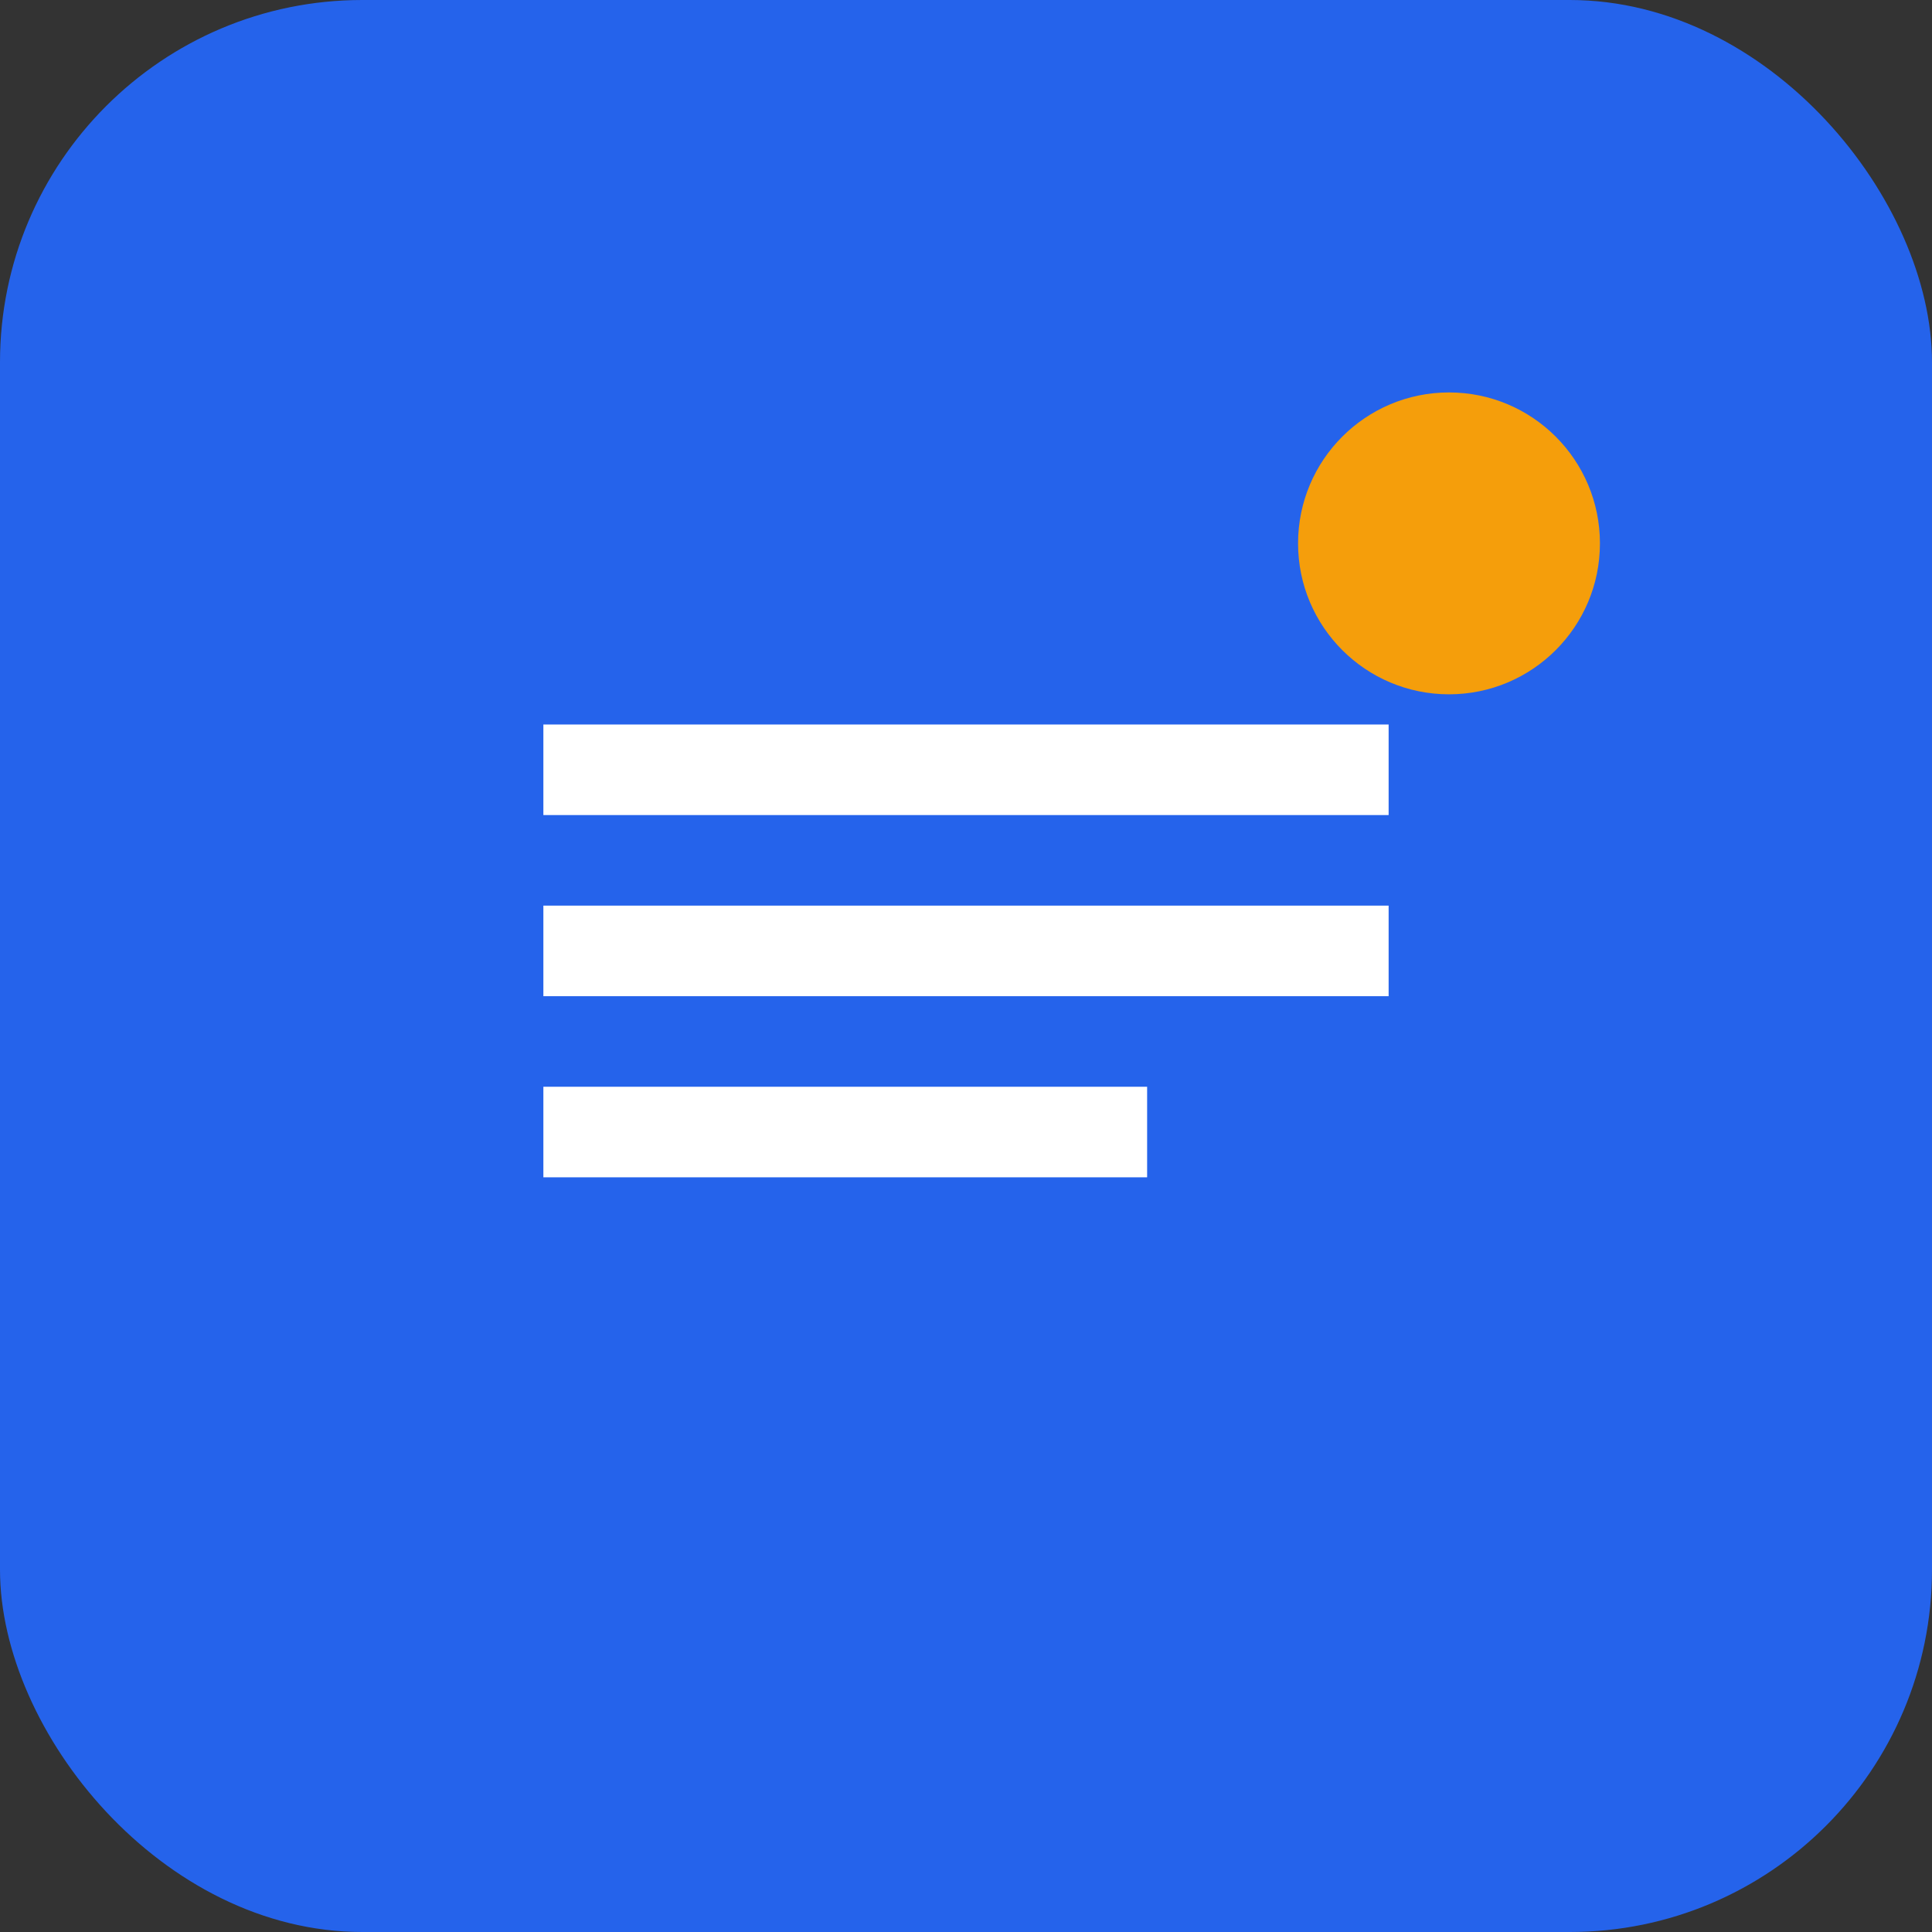 <svg width="32" height="32" viewBox="0 0 32 32" fill="none" xmlns="http://www.w3.org/2000/svg">
    <rect x="0" y="0" width="32" height="32" fill="#333333" stroke="none"/>
    <rect width="32" height="32" rx="6" fill="#2563eb"/>
    <path d="M9 12h14v1.5H9v-1.5zm0 3h14v1.5H9v-1.5zm0 3h10v1.5H9v-1.5z" fill="white"/>
    <circle cx="24" cy="9" r="2.5" fill="#f59e0b"/>
</svg>